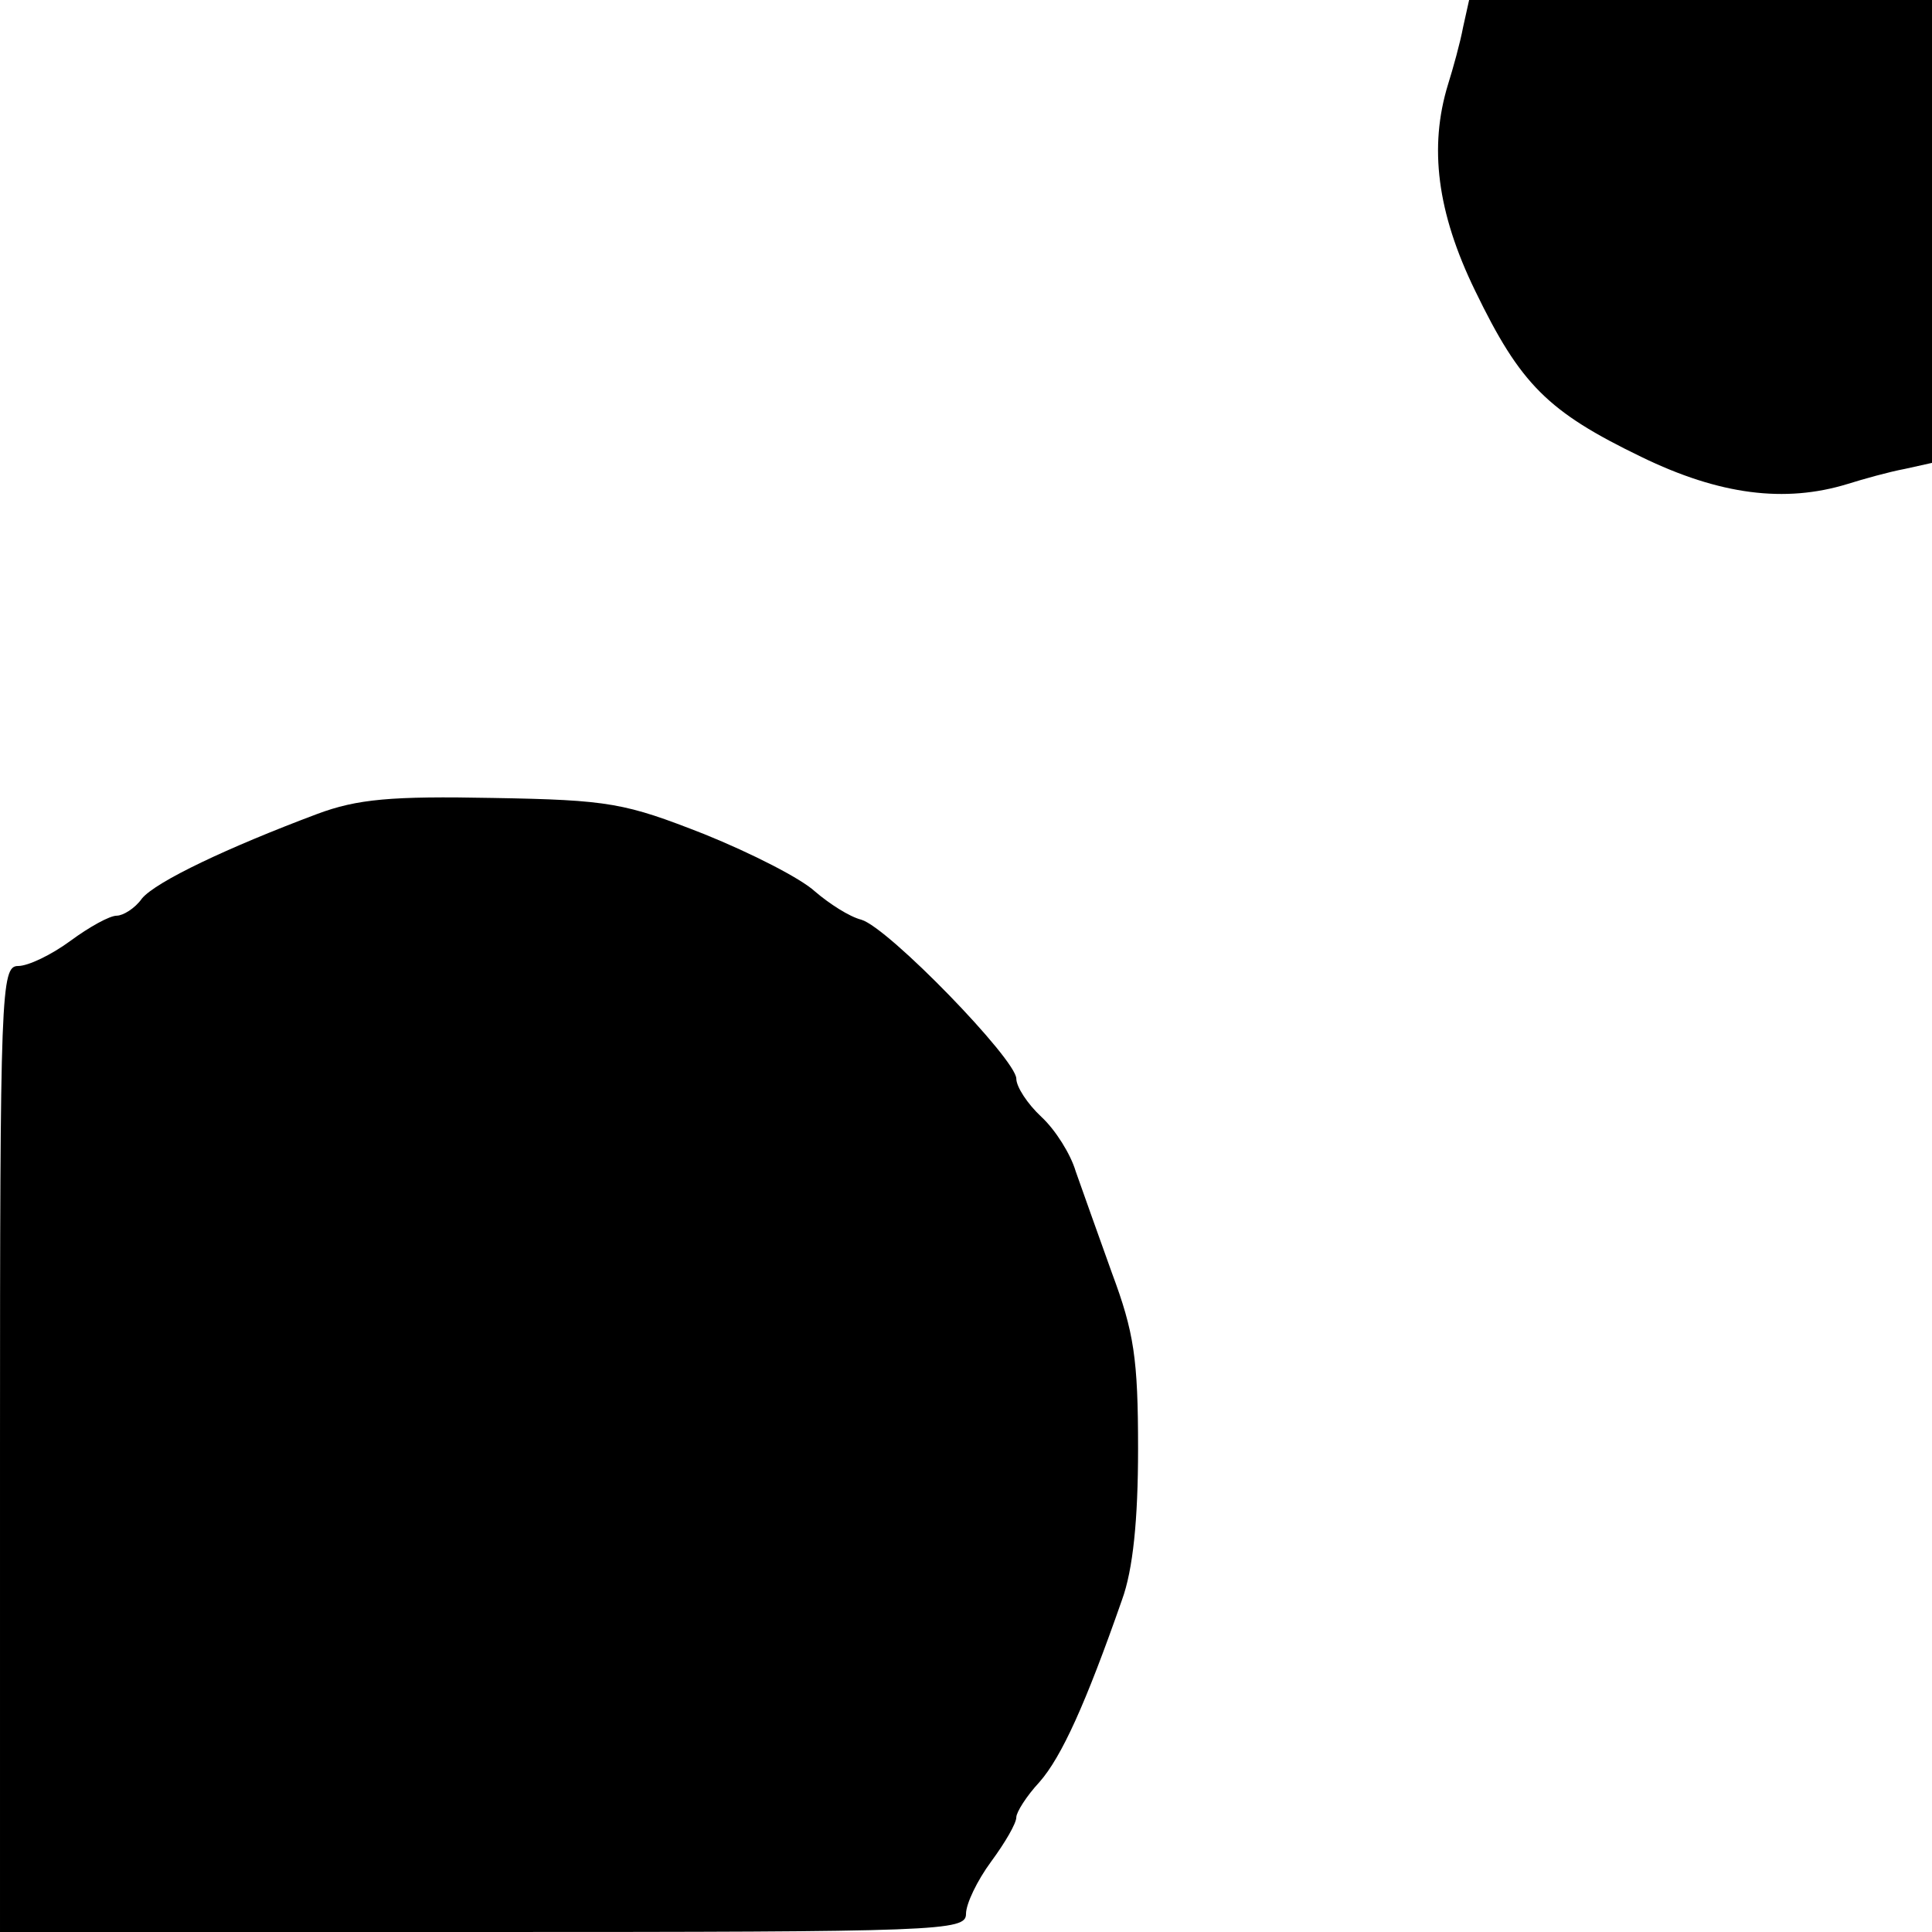 <?xml version="1.0" standalone="no"?>
<!DOCTYPE svg PUBLIC "-//W3C//DTD SVG 20010904//EN"
 "http://www.w3.org/TR/2001/REC-SVG-20010904/DTD/svg10.dtd">
<svg version="1.0" xmlns="http://www.w3.org/2000/svg"
 width="192pt" height="192pt" viewBox="0 0 192 192"
 preserveAspectRatio="xMidYMid meet">
<g transform="translate(0,192) scale(0.1,-0.1)"
fill="#000000" stroke="none">
<path d="M1454 1893 c-3 -16 -10 -41 -15 -57 -19 -62 -11 -127 27 -205 45 -93
72 -120 165 -165 78 -38 143 -46 205 -27 16 5 41 12 57 15 l27 6 0 230 0 230
-230 0 -230 0 -6 -27z"/>
<path d="M315 1111 c-88 -33 -160 -67 -174 -84 -7 -10 -19 -17 -25 -17 -7 0
-27 -11 -46 -25 -19 -14 -42 -25 -52 -25 -17 0 -18 -24 -18 -480 l0 -480 480
0 c456 0 480 1 480 18 0 10 11 33 25 52 14 19 25 38 25 44 0 5 10 21 23 35 22
25 46 78 82 181 11 30 16 80 16 150 0 90 -4 116 -26 175 -14 39 -30 84 -36
101 -5 17 -20 41 -34 54 -14 13 -25 30 -25 38 0 19 -127 150 -154 158 -12 3
-32 16 -46 28 -14 13 -63 38 -110 57 -79 31 -94 34 -210 36 -101 2 -135 -1
-175 -16z"/>
</g>
</svg>
